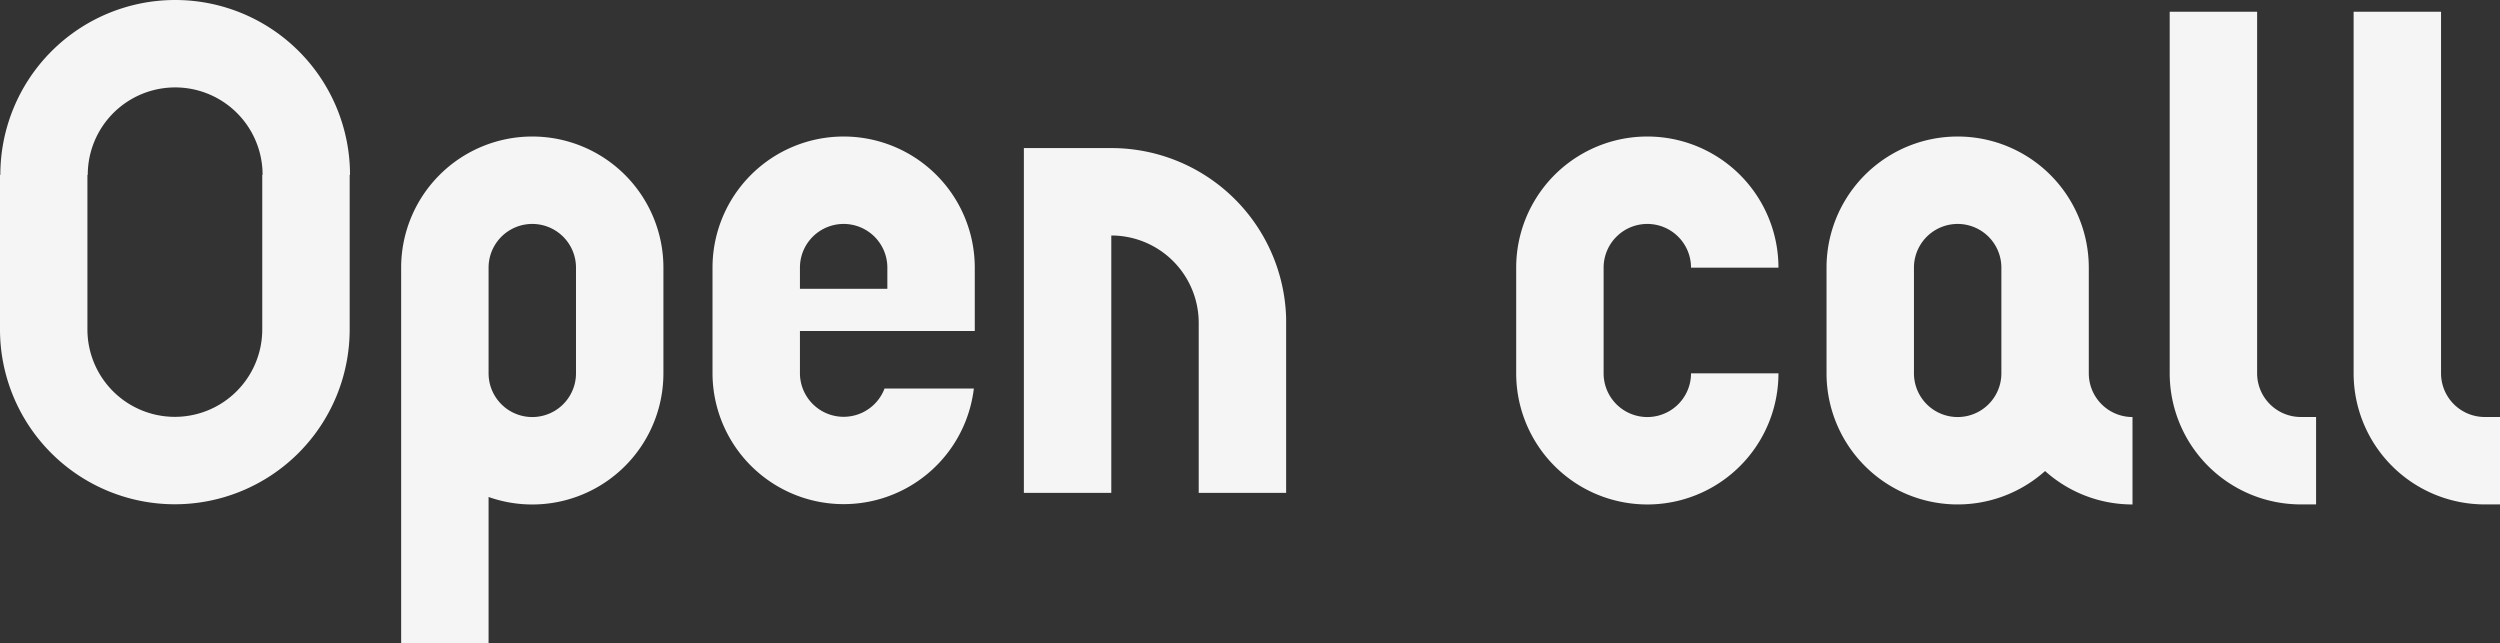 <svg xmlns="http://www.w3.org/2000/svg" viewBox="0 0 514.76 132.4"><rect x="0" y="0" width="514.76" height="132.4" fill="#333333" stroke="none"/><defs><style>.cls-1{fill:#f5f5f5;}.cls-2{fill:none;}</style></defs><g id="Layer_2" data-name="Layer 2"><g id="Layer_1-2" data-name="Layer 1"><path class="cls-1" d="M464.75,76.86V2.42h-18V76.86a27,27,0,0,0,27,27h3.14v-18h-3.14A9,9,0,0,1,464.75,76.86Z"/><path class="cls-1" d="M511.62,85.86a9,9,0,0,1-9-9V2.42h-18V76.86a27,27,0,0,0,27,27h3.14v-18Z"/><path class="cls-1" d="M228.82,30.49h-18v71h18v-53a18,18,0,0,1,18,18v35h18v-36h0A36,36,0,0,0,228.82,30.49Z"/><path class="cls-1" d="M339.19,46.11a9,9,0,0,1,9,9h18a27,27,0,0,0-54,0V76.87a27,27,0,0,0,54,0h-18a9,9,0,0,1-18,0V55.11A9,9,0,0,1,339.19,46.11Z"/><path class="cls-1" d="M173.71,28.11a27,27,0,0,0-27,27V76.87A27,27,0,0,0,200.52,80H182.13a9,9,0,0,1-17.42-3.16V68.15h36v-13A27,27,0,0,0,173.71,28.11Zm9,31.36h-18V55.11a9,9,0,1,1,18,0Z"/><path class="cls-1" d="M109.6,28.11a27,27,0,0,0-27,27V132.4h18V102.33a27,27,0,0,0,36-25.46V55.11A27,27,0,0,0,109.6,28.11Zm9,48.76a9,9,0,0,1-18,0V55.11a9,9,0,1,1,18,0Z"/><path class="cls-1" d="M430.09,76.87V55.11a27,27,0,0,0-54,0V76.87a27,27,0,0,0,45,20.12,26.9,26.9,0,0,0,18,6.88v-18A9,9,0,0,1,430.09,76.87Zm-18,0a9,9,0,0,1-18,0V55.11a9,9,0,0,1,18,0Z"/><path class="cls-1" d="M36.07,0a36,36,0,0,0-36,36H0V67.83a36,36,0,0,0,72,0V36h.07A36,36,0,0,0,36.07,0ZM54,36V67.83a18,18,0,0,1-36,0V36h.07a18,18,0,0,1,36,0Z"/><rect class="cls-2" width="514.76" height="132.35"/></g></g></svg>